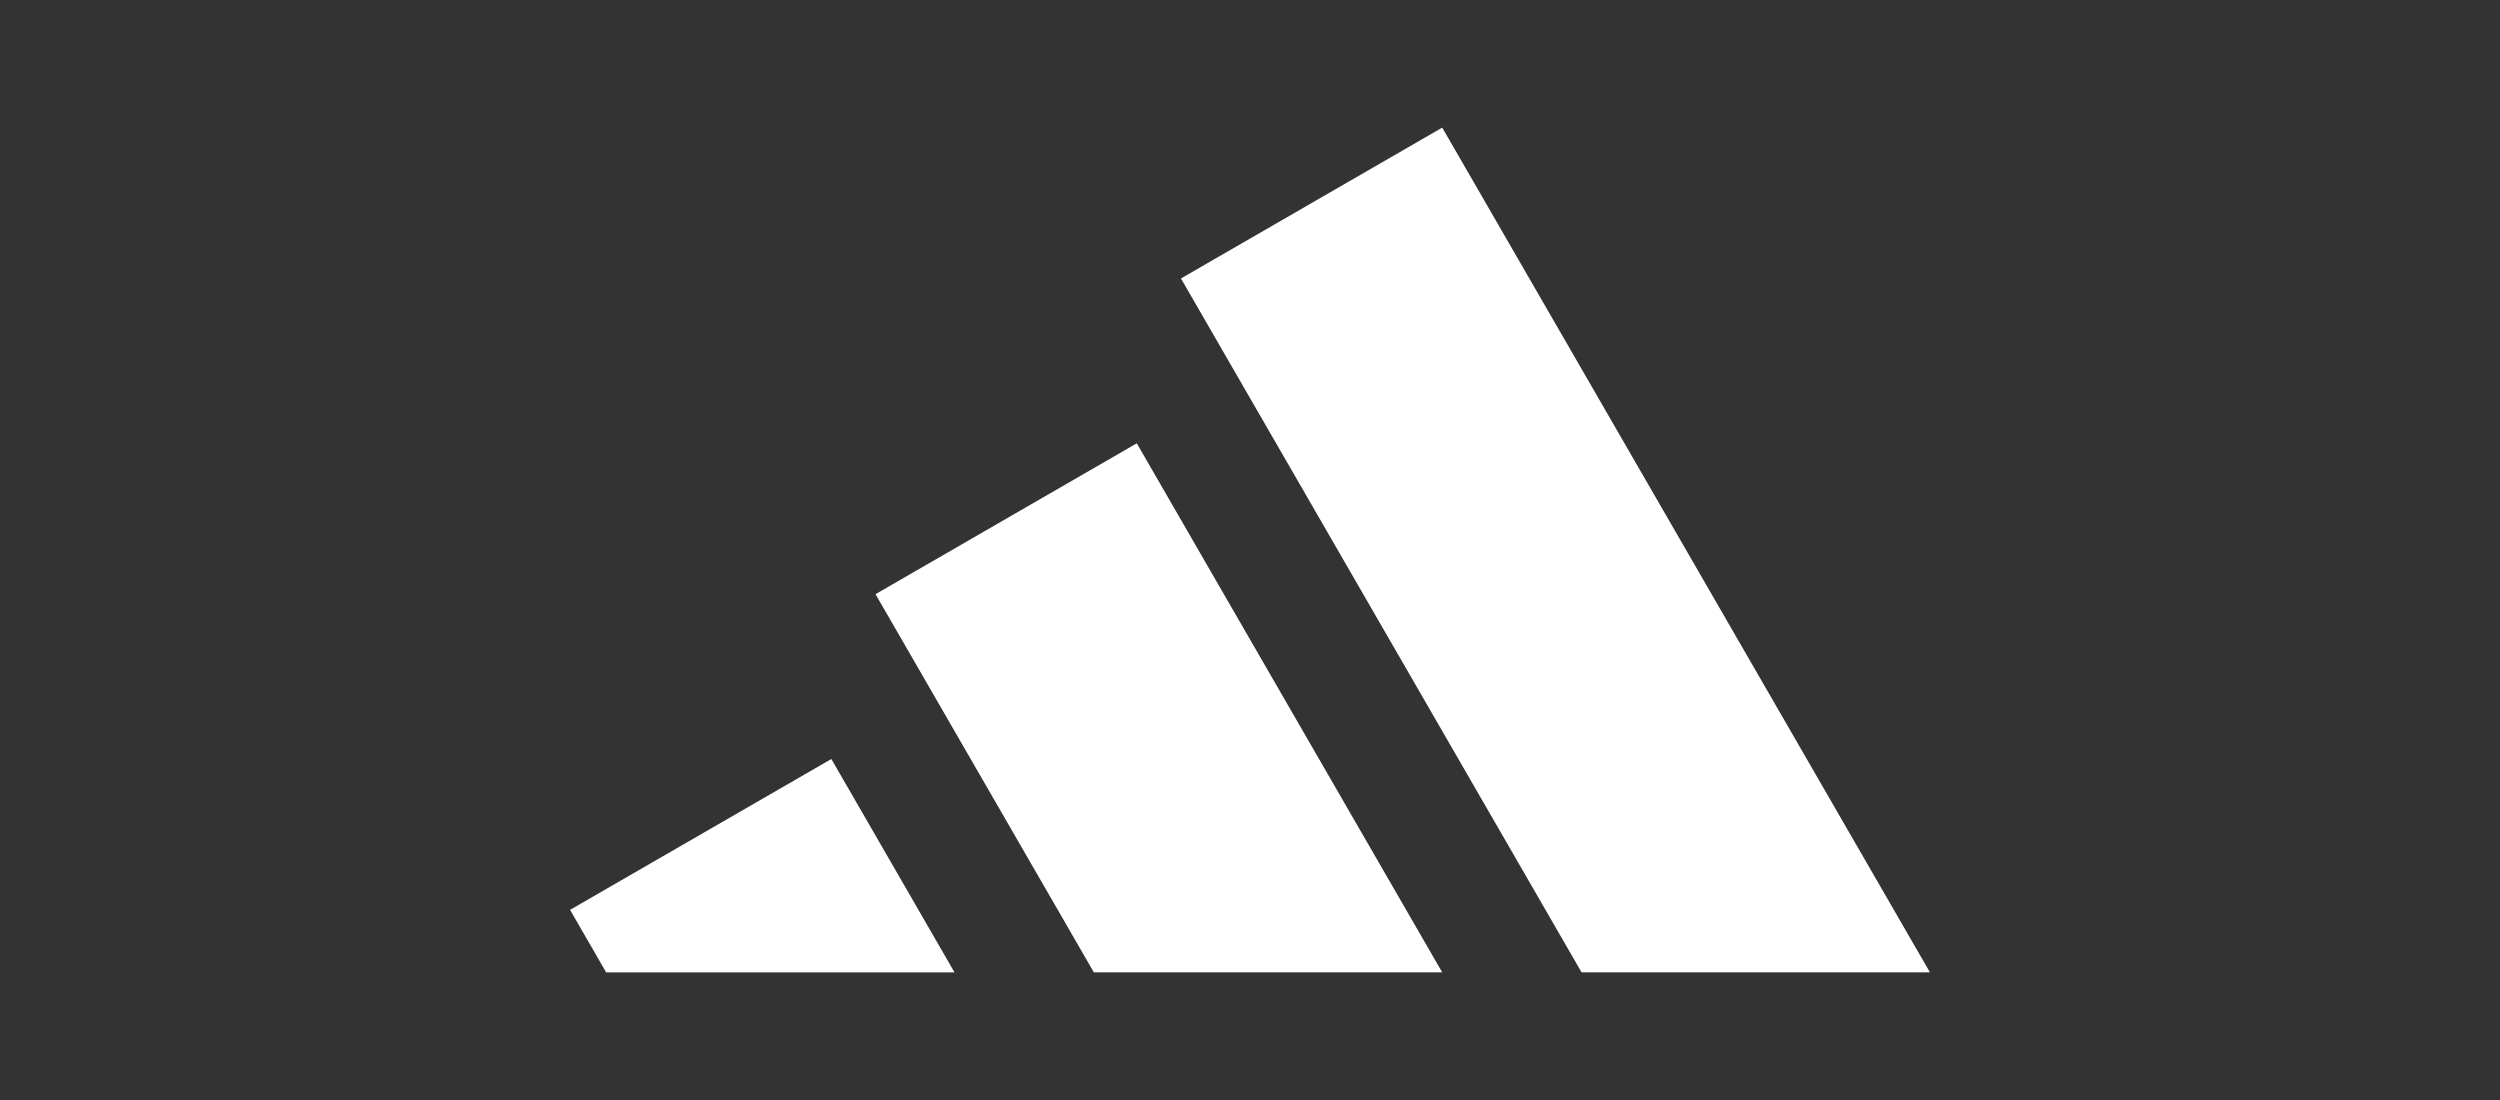 <svg xmlns="http://www.w3.org/2000/svg" width="250" height="110" viewBox="0 0 250 110">
  <rect x="0" y="0" width="250" height="110" fill="#333333" stroke="none"/>
  <g id="adidas_w" data-name="adidas w" transform="translate(4024 -7638)">
    <rect id="Rectangle_223" data-name="Rectangle 223" width="250" height="110" transform="translate(-4024 7638)" fill="#fff" opacity="0"/>
    <g id="adidas-svgrepo-com" transform="translate(-3967.725 7645.762)">
      <path id="Path_637" data-name="Path 637" d="M4.34,36.8.731,30.549,26.859,15.464,39.177,36.8Z" transform="translate(0 52.675)" fill="#fff"/>
      <path id="Path_638" data-name="Path 638" d="M62.465,63.136H27.629L5.794,25.317,31.921,10.232Z" transform="translate(25.482 26.338)" fill="#fff"/>
      <path id="Path_639" data-name="Path 639" d="M85.754,89.474H50.918L10.856,20.085,36.983,5Z" transform="translate(50.965 0)" fill="#fff"/>
    </g>
  </g>
</svg>
